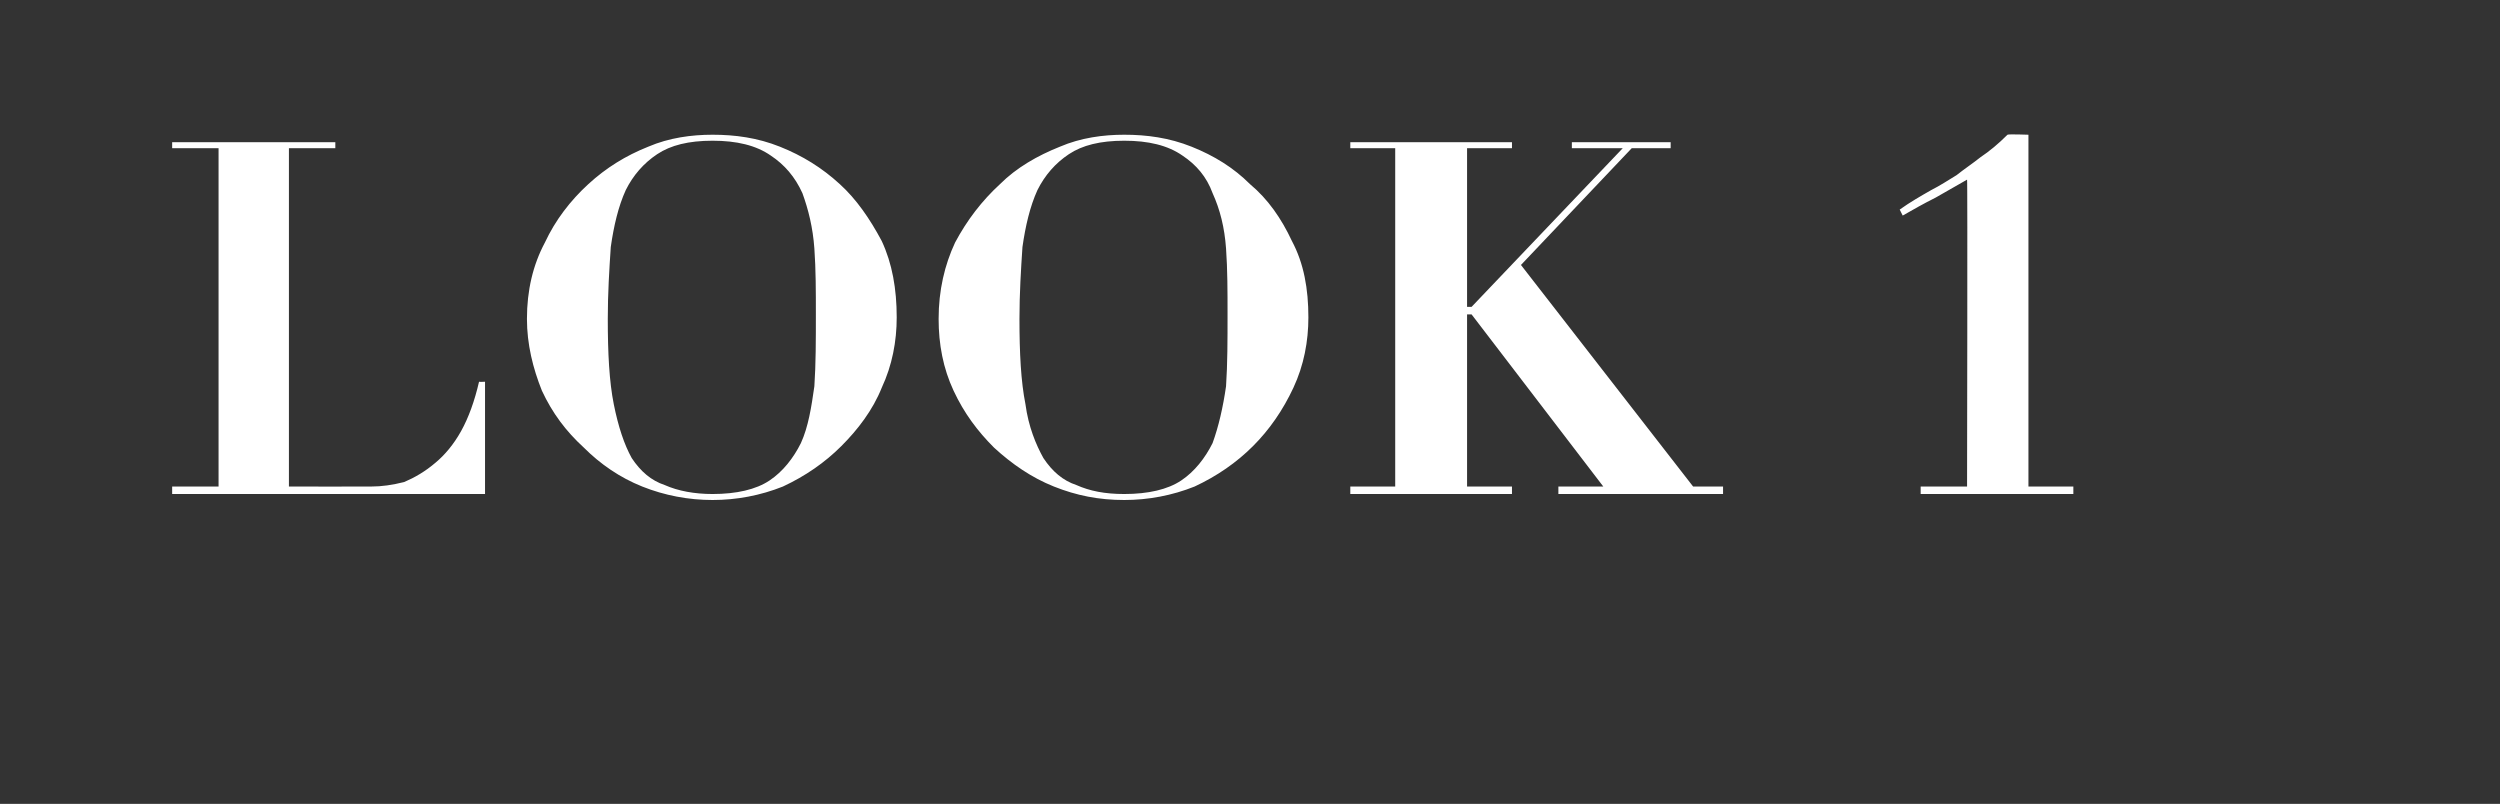 <?xml version="1.0" standalone="no"?><!DOCTYPE svg PUBLIC "-//W3C//DTD SVG 1.1//EN" "http://www.w3.org/Graphics/SVG/1.1/DTD/svg11.dtd"><svg xmlns="http://www.w3.org/2000/svg" version="1.1" width="167px" height="53.7px" viewBox="0 -1 167 53.7" style="top:-1px"><rect x="0" y="-1" width="167" height="53.7" fill="#333333" stroke="none"/>  <desc>LOOK 1</desc>  <defs/>  <g id="Polygon320293">    <path d="M 11.5 8.5 L 11.5 8.9 L 14.6 8.9 L 14.6 31.5 L 11.5 31.5 L 11.5 32 L 32.4 32 L 32.4 24.5 C 32.4 24.5 32.01 24.52 32 24.5 C 31.7 25.8 31.3 26.9 30.8 27.8 C 30.3 28.7 29.7 29.4 29.1 29.9 C 28.4 30.5 27.7 30.9 27 31.2 C 26.2 31.4 25.5 31.5 24.8 31.5 C 24.78 31.51 19.3 31.5 19.3 31.5 L 19.3 8.9 L 22.4 8.9 L 22.4 8.5 L 11.5 8.5 Z M 40.6 20.3 C 40.6 18.6 40.7 17 40.8 15.5 C 41 14.1 41.3 12.8 41.8 11.7 C 42.3 10.7 43 9.9 43.9 9.3 C 44.8 8.7 46 8.4 47.6 8.4 C 49.2 8.4 50.5 8.7 51.5 9.4 C 52.4 10 53.1 10.8 53.6 11.9 C 54 13 54.3 14.2 54.4 15.6 C 54.5 17 54.5 18.5 54.5 20 C 54.5 21.7 54.5 23.3 54.4 24.8 C 54.2 26.2 54 27.5 53.5 28.6 C 53 29.6 52.3 30.5 51.4 31.1 C 50.5 31.7 49.2 32 47.6 32 C 46.4 32 45.3 31.8 44.4 31.4 C 43.5 31.1 42.8 30.5 42.2 29.6 C 41.7 28.7 41.3 27.5 41 26 C 40.7 24.5 40.6 22.6 40.6 20.3 Z M 35.2 20.3 C 35.2 22 35.6 23.6 36.2 25.1 C 36.9 26.6 37.8 27.8 39 28.9 C 40.1 30 41.4 30.9 42.9 31.5 C 44.4 32.1 46 32.4 47.6 32.4 C 49.2 32.4 50.8 32.1 52.3 31.5 C 53.8 30.8 55.1 29.9 56.2 28.8 C 57.3 27.7 58.3 26.4 58.9 24.9 C 59.6 23.4 59.9 21.8 59.9 20.2 C 59.9 18.3 59.6 16.6 58.9 15.1 C 58.1 13.6 57.2 12.3 56.1 11.3 C 54.9 10.2 53.6 9.4 52.1 8.8 C 50.6 8.2 49.1 8 47.6 8 C 46.2 8 44.7 8.2 43.3 8.8 C 41.8 9.4 40.5 10.2 39.3 11.3 C 38.1 12.4 37.1 13.7 36.4 15.2 C 35.6 16.7 35.2 18.4 35.2 20.3 Z M 68.1 20.3 C 68.1 18.6 68.2 17 68.3 15.5 C 68.5 14.1 68.8 12.8 69.3 11.7 C 69.8 10.7 70.5 9.9 71.4 9.3 C 72.3 8.7 73.5 8.4 75.1 8.4 C 76.7 8.4 78 8.7 79 9.4 C 79.9 10 80.6 10.8 81 11.9 C 81.5 13 81.8 14.2 81.9 15.6 C 82 17 82 18.5 82 20 C 82 21.7 82 23.3 81.9 24.8 C 81.7 26.2 81.4 27.5 81 28.6 C 80.5 29.6 79.8 30.5 78.9 31.1 C 78 31.7 76.7 32 75.1 32 C 73.8 32 72.8 31.8 71.9 31.4 C 71 31.1 70.3 30.5 69.7 29.6 C 69.2 28.7 68.7 27.5 68.5 26 C 68.2 24.5 68.1 22.6 68.1 20.3 Z M 62.7 20.3 C 62.7 22 63 23.6 63.7 25.1 C 64.4 26.6 65.3 27.8 66.4 28.9 C 67.6 30 68.9 30.9 70.4 31.5 C 71.9 32.1 73.4 32.4 75.1 32.4 C 76.7 32.4 78.3 32.1 79.8 31.5 C 81.3 30.8 82.6 29.9 83.7 28.8 C 84.8 27.7 85.7 26.4 86.4 24.9 C 87.1 23.4 87.4 21.8 87.4 20.2 C 87.4 18.3 87.1 16.6 86.3 15.1 C 85.6 13.6 84.7 12.3 83.5 11.3 C 82.4 10.2 81.1 9.4 79.6 8.8 C 78.1 8.2 76.6 8 75.1 8 C 73.7 8 72.2 8.2 70.8 8.8 C 69.3 9.4 67.9 10.2 66.8 11.3 C 65.6 12.4 64.6 13.7 63.8 15.2 C 63.1 16.7 62.7 18.4 62.7 20.3 Z M 90.2 8.5 L 90.2 8.9 L 93.2 8.9 L 93.2 31.5 L 90.2 31.5 L 90.2 32 L 101 32 L 101 31.5 L 98 31.5 L 98 20 L 98.3 20 L 107.1 31.5 L 104.1 31.5 L 104.1 32 L 115.1 32 L 115.1 31.5 L 113.1 31.5 L 101.6 16.7 L 109 8.9 L 111.6 8.9 L 111.6 8.5 L 105 8.5 L 105 8.9 L 108.4 8.9 L 98.3 19.5 L 98 19.5 L 98 8.9 L 101 8.9 L 101 8.5 L 90.2 8.5 Z M 138.5 32 L 138.5 31.5 L 135.5 31.5 L 135.5 8 C 135.5 8 134.15 7.95 134.1 8 C 133.5 8.6 132.9 9.1 132.3 9.5 C 131.8 9.9 131.2 10.3 130.7 10.7 C 130.2 11 129.6 11.4 129 11.7 C 128.3 12.1 127.6 12.5 126.9 13 C 126.9 13 127.1 13.4 127.1 13.4 C 127.8 13 128.5 12.6 129.3 12.2 C 130 11.8 130.7 11.4 131.4 11 C 131.44 10.96 131.4 31.5 131.4 31.5 L 128.3 31.5 L 128.3 32 L 138.5 32 Z " stroke="none" fill="#fff"/>  </g></svg>